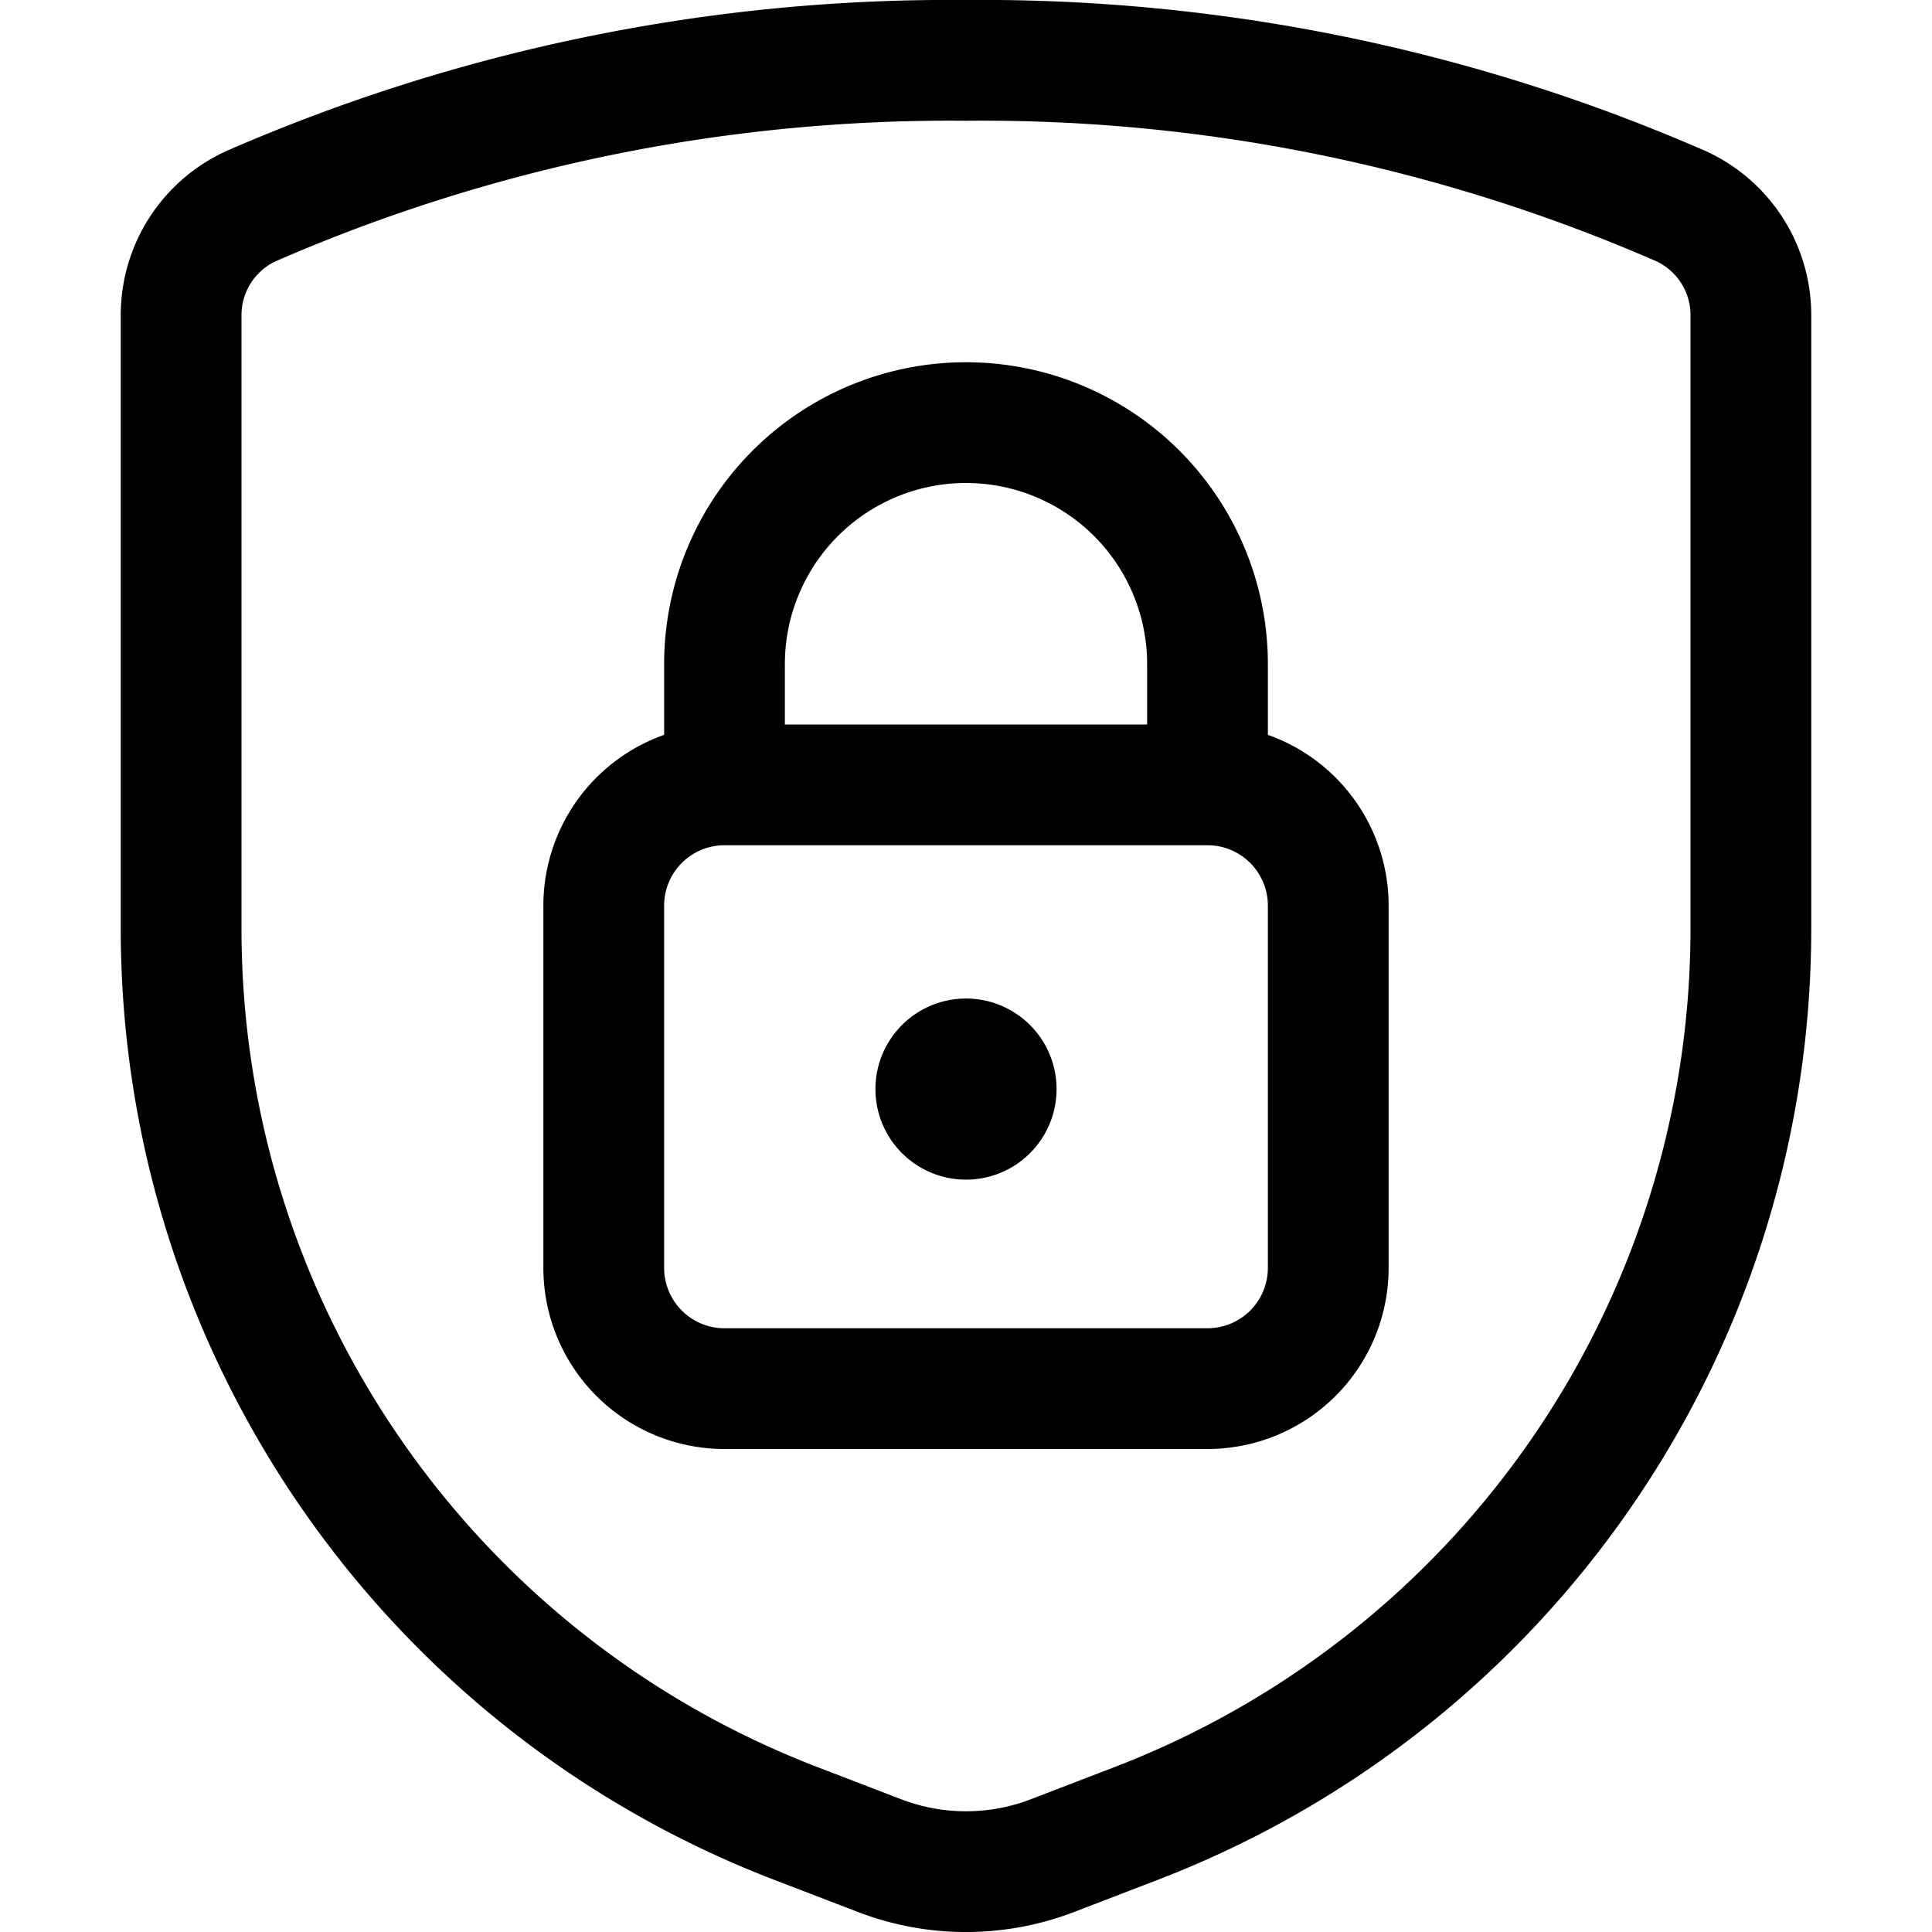 <svg viewBox="0 0 24 24" class="icon icon-art-lock-shield" role="presentation" aria-hidden="true" xmlns="http://www.w3.org/2000/svg"><g stroke-linejoin="round" stroke-linecap="round" stroke-width="1.5" fill="none" stroke="currentColor"><path d="M2.25 3.923v7.614c0 4.926 3.034 9.344 7.632 11.113l1.041.4a2.996 2.996 0 0 0 2.154 0l1.041-.4a11.908 11.908 0 0 0 7.632-11.113V3.923a1.488 1.488 0 0 0-.868-1.362A21.709 21.709 0 0 0 12 .75a21.709 21.709 0 0 0-8.882 1.811 1.488 1.488 0 0 0-.868 1.362z"></path><path d="M9 9.75h6a1.5 1.5 0 0 1 1.5 1.5v4.5a1.5 1.5 0 0 1-1.5 1.5H9a1.5 1.5 0 0 1-1.5-1.5v-4.5A1.5 1.5 0 0 1 9 9.75zM12 5.25a3 3 0 0 0-3 3v1.5h6v-1.5a3 3 0 0 0-3-3z"></path><path d="M12 13.154a.375.375 0 1 1 0 .75.375.375 0 0 1 0-.75"></path></g></svg>